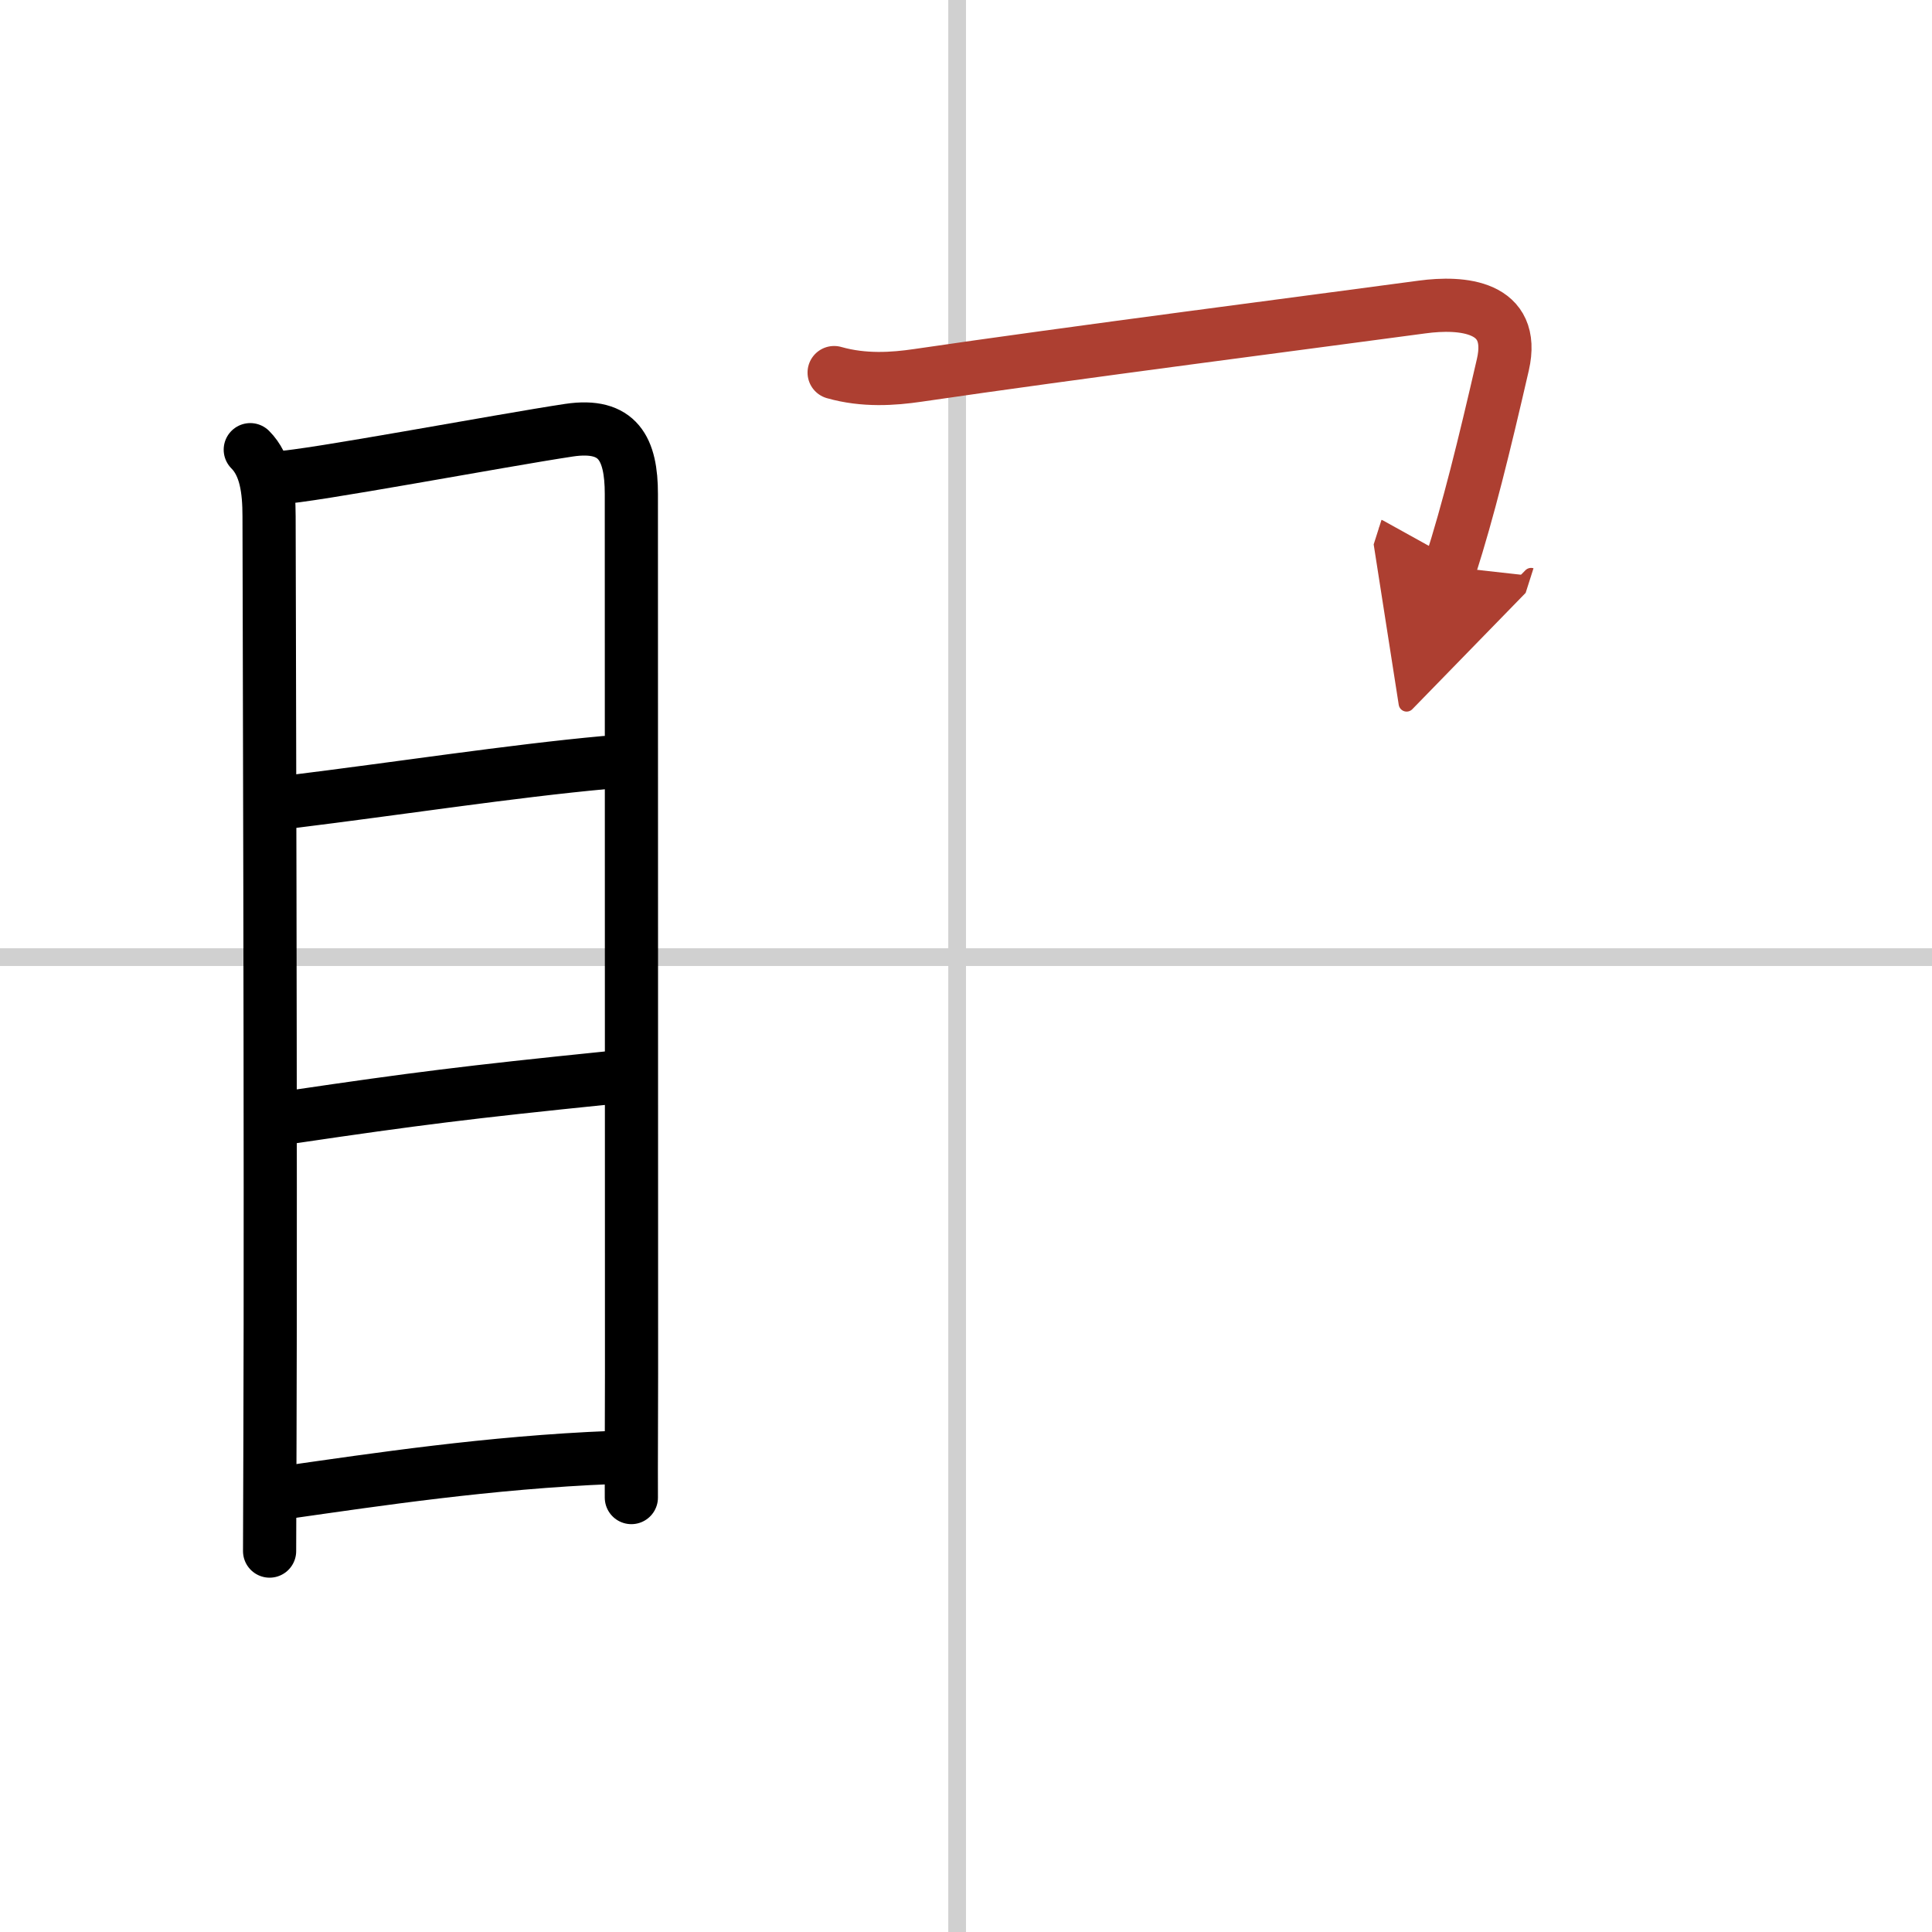 <svg width="400" height="400" viewBox="0 0 109 109" xmlns="http://www.w3.org/2000/svg"><defs><marker id="a" markerWidth="4" orient="auto" refX="1" refY="5" viewBox="0 0 10 10"><polyline points="0 0 10 5 0 10 1 5" fill="#ad3f31" stroke="#ad3f31"/></marker></defs><g fill="none" stroke="#000" stroke-linecap="round" stroke-linejoin="round" stroke-width="3"><rect width="100%" height="100%" fill="#fff" stroke="#fff"/><line x1="54" x2="54" y2="109" stroke="#d0d0d0" stroke-width="1"/><line x2="109" y1="54" y2="54" stroke="#d0d0d0" stroke-width="1"/><path d="m14.12 25.37c0.88 0.88 1.06 2.27 1.06 3.76 0 1.2 0.11 37.19 0.05 52.12-0.01 3.73-0.02 6.11-0.02 6.26"/><path d="m15.72 26.95c1.66-0.05 12.54-2.1 16.39-2.68 2.77-0.41 3.51 1.06 3.51 3.6 0 6 0.01 32.5 0.01 49.62 0 2.77-0.02 4.88-0.01 7"/><path d="m16.44 45.23c5.93-0.73 12.44-1.73 17.7-2.21"/><path d="m16.59 63c6.78-1 9.78-1.38 17.73-2.19"/><path d="m16.33 84.17c4.73-0.67 11.3-1.67 18.18-1.94"/><path d="m47.06 21.02c1.69 0.48 3.34 0.36 4.71 0.16 8.64-1.27 22.47-3.05 28.47-3.86 2.22-0.3 5.31-0.08 4.55 3.25-1.09 4.73-1.94 8.18-2.97 11.41" marker-end="url(#a)" stroke="#ad3f31"/></g></svg>
